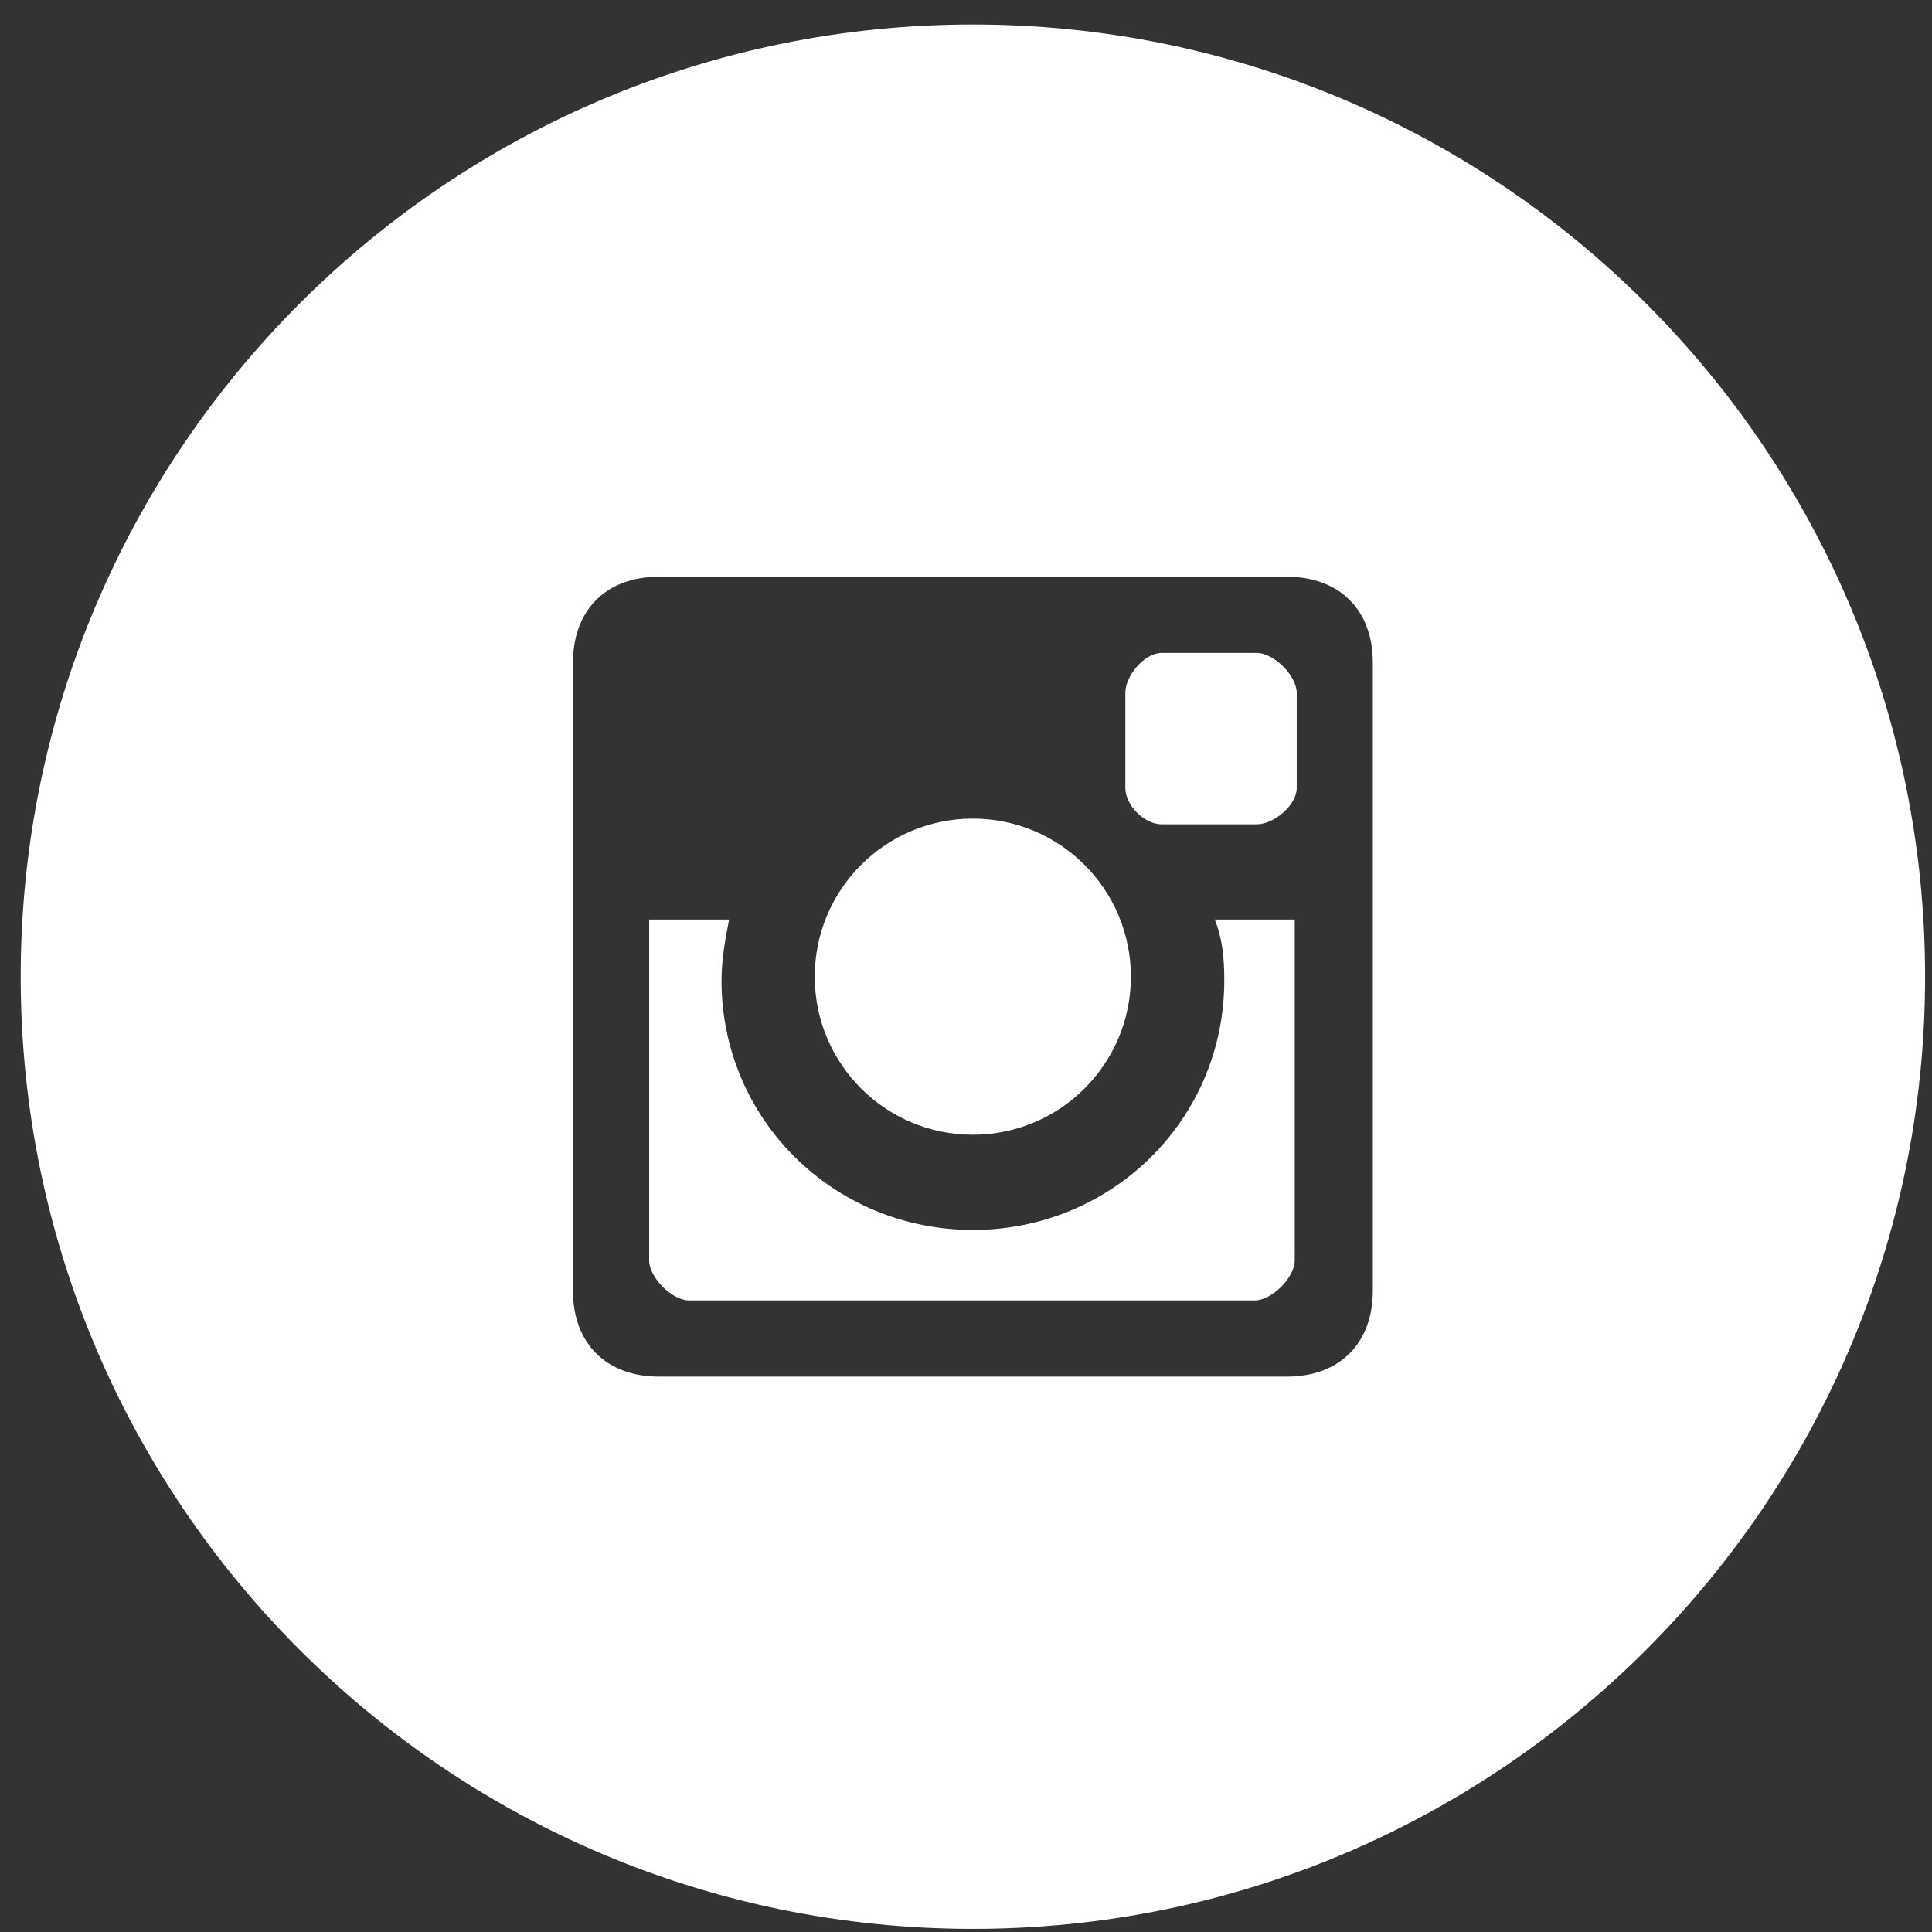 <svg width="70" height="70" viewBox="0 0 70 70" fill="none" xmlns="http://www.w3.org/2000/svg">
<rect x="0" y="0" width="70" height="70" fill="#333333" stroke="none"/>
<path d="M44.358 35.524C44.358 40.561 40.287 44.563 35.25 44.563C30.213 44.563 26.142 40.561 26.142 35.524C26.142 34.765 26.279 34.006 26.418 33.316H23.52V45.667C23.52 46.288 24.348 47.117 24.968 47.117H45.462C46.083 47.117 46.911 46.288 46.911 45.667V33.316H44.013C44.289 34.006 44.358 34.696 44.358 35.524Z" fill="white"/>
<path d="M35.247 41.114C38.41 41.114 40.974 38.55 40.974 35.387C40.974 32.224 38.41 29.66 35.247 29.66C32.084 29.66 29.52 32.224 29.52 35.387C29.52 38.55 32.084 41.114 35.247 41.114Z" fill="white"/>
<path d="M45.535 23.656H42.084C41.463 23.656 40.773 24.484 40.773 25.105V28.555C40.773 29.176 41.463 29.866 42.084 29.866H45.535C46.156 29.866 46.983 29.176 46.983 28.555V25.105C46.983 24.484 46.156 23.656 45.535 23.656Z" fill="white"/>
<path d="M35.25 0.887C16.206 0.887 0.75 16.343 0.75 35.387C0.75 54.431 16.206 69.887 35.25 69.887C54.294 69.887 69.75 54.431 69.75 35.387C69.75 16.343 54.294 0.887 35.25 0.887ZM49.74 46.772C49.74 48.635 48.567 49.877 46.635 49.877H23.865C22.002 49.877 20.76 48.704 20.76 46.772V24.002C20.76 22.139 21.933 20.897 23.865 20.897H46.635C48.498 20.897 49.74 22.07 49.74 24.002V46.772Z" fill="white"/>
</svg>

